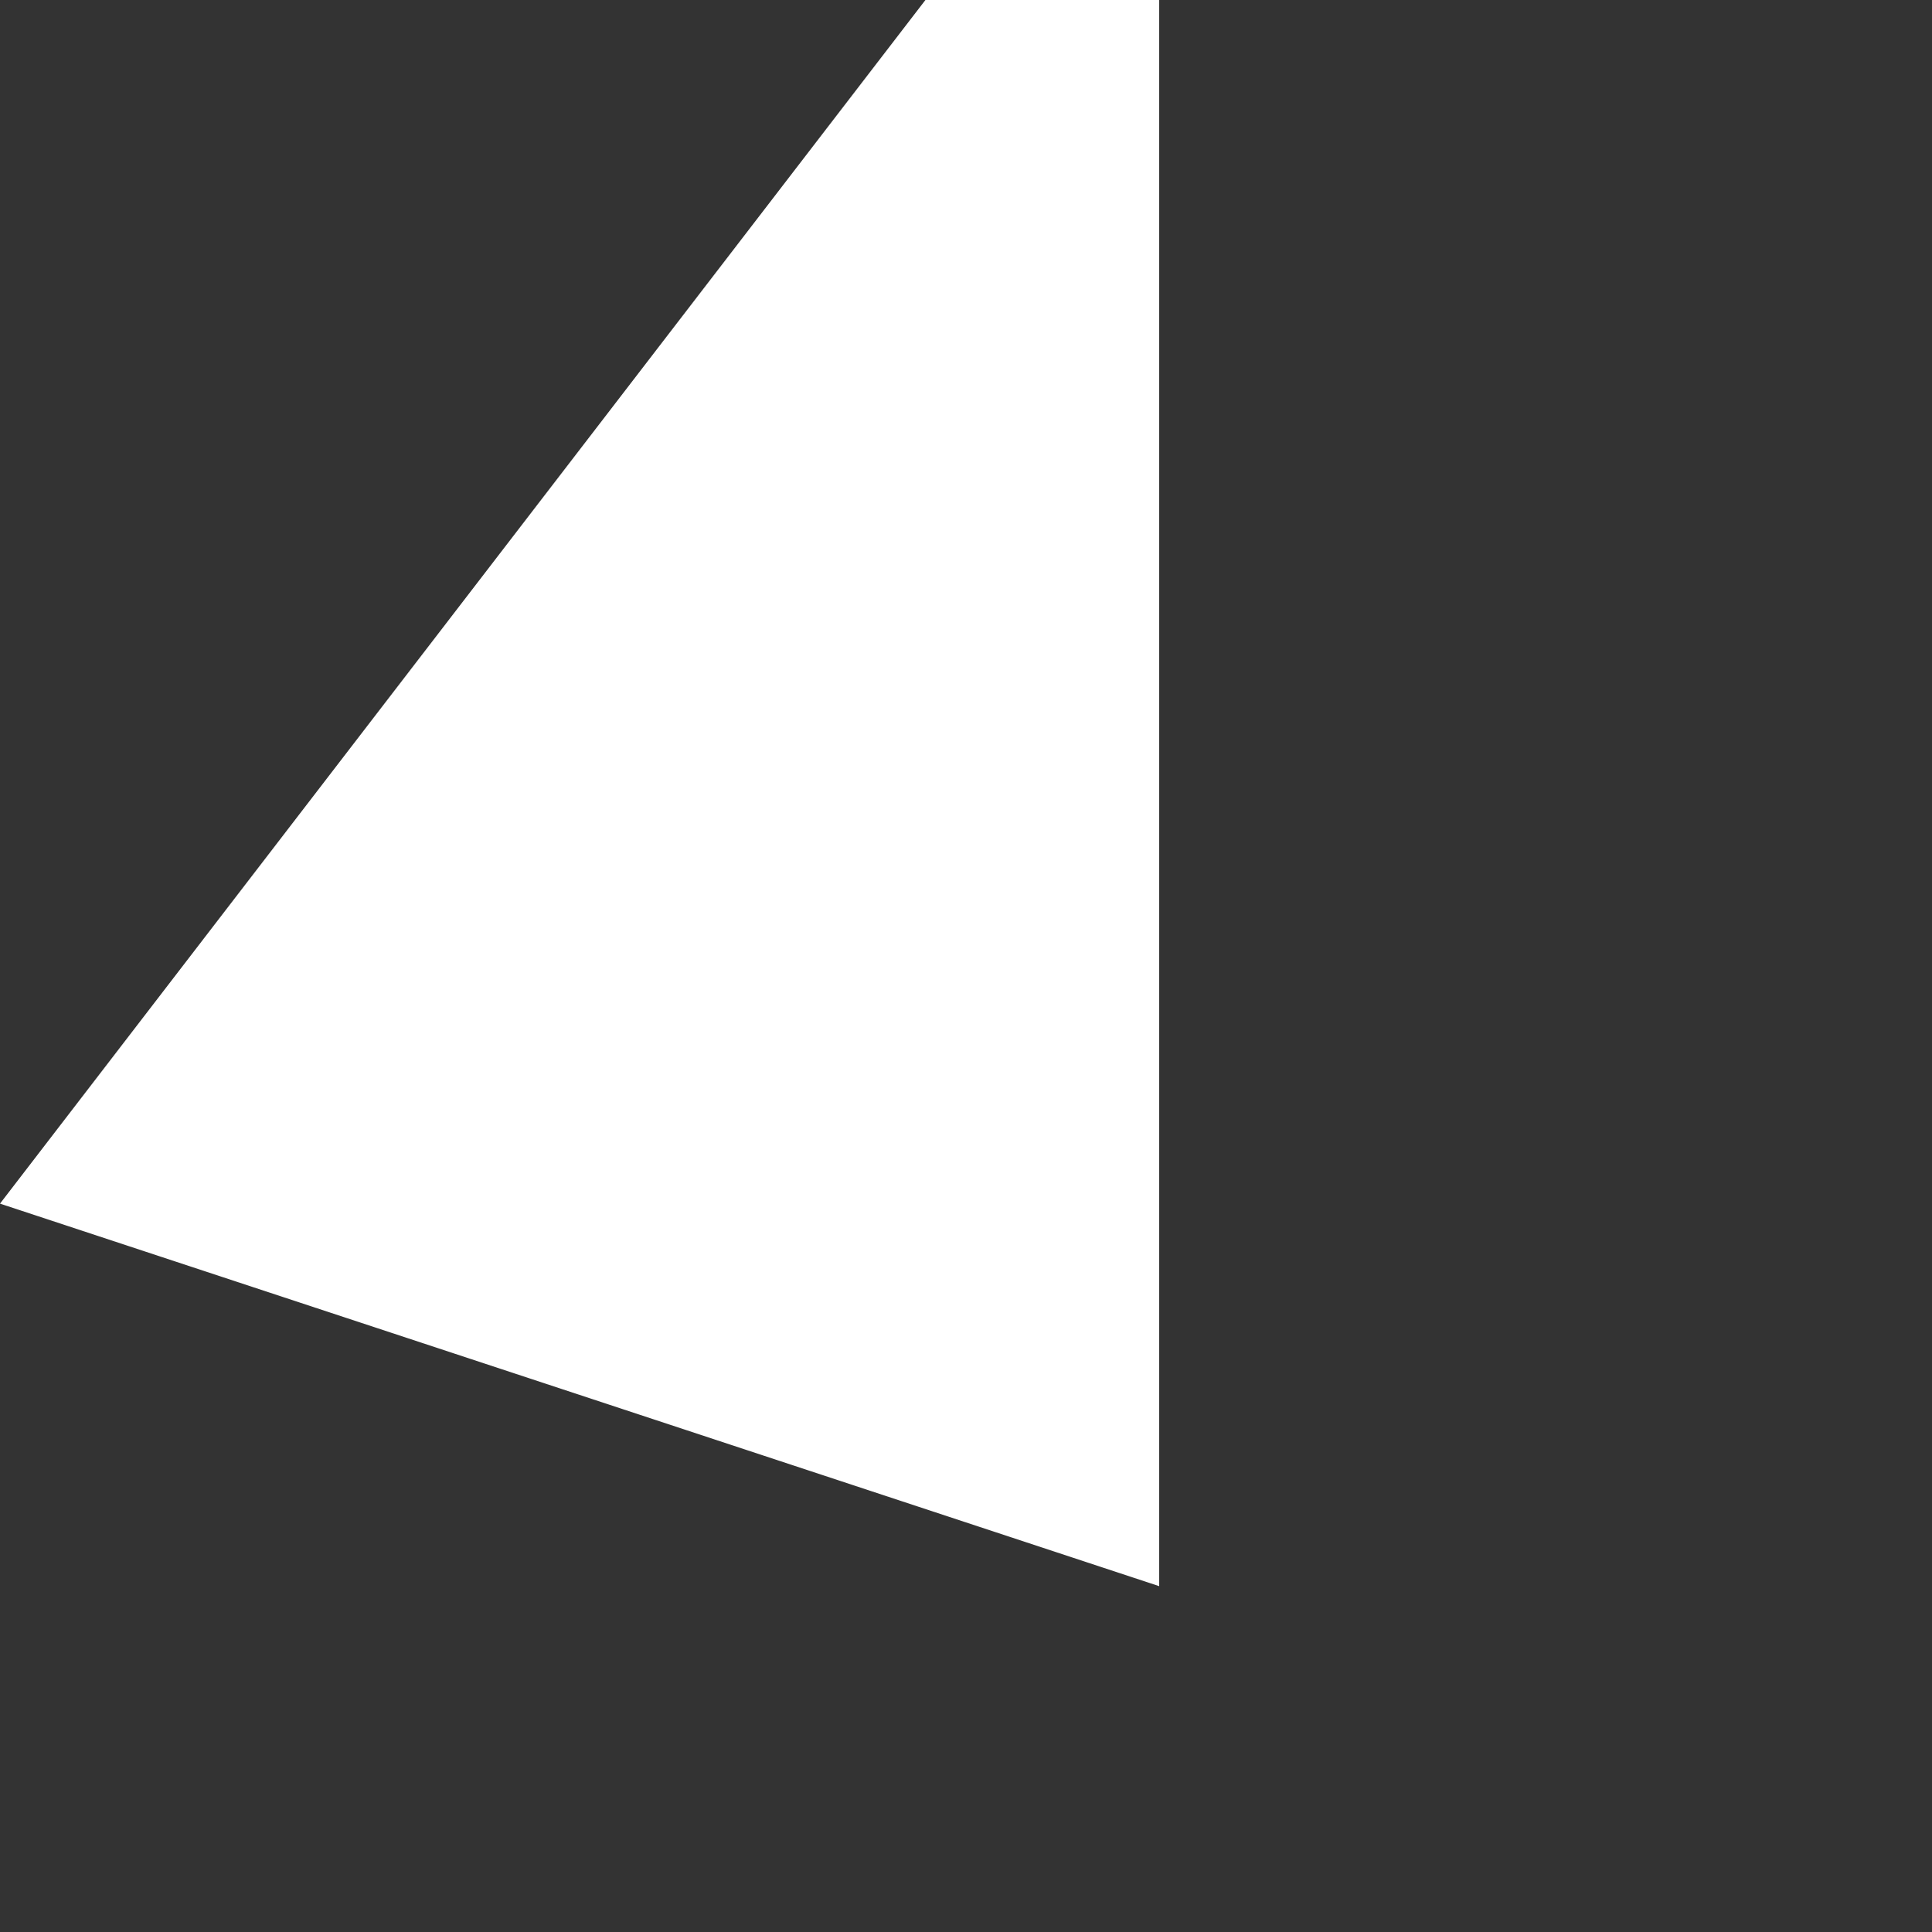 <?xml version="1.0" encoding="utf-8"?>
<svg xmlns="http://www.w3.org/2000/svg" fill="none" height="100%" overflow="visible" preserveAspectRatio="none" style="display: block;" viewBox="0 0 2 2" width="100%">
<rect x="0" y="0" width="2" height="2" fill="#333333" stroke="none"/>
<g id="Vector" style="mix-blend-mode:soft-light">
<path d="M1.2 1.642L0 1.246L0.958 0H1.2V1.642Z" fill="white"/>
</g>
</svg>